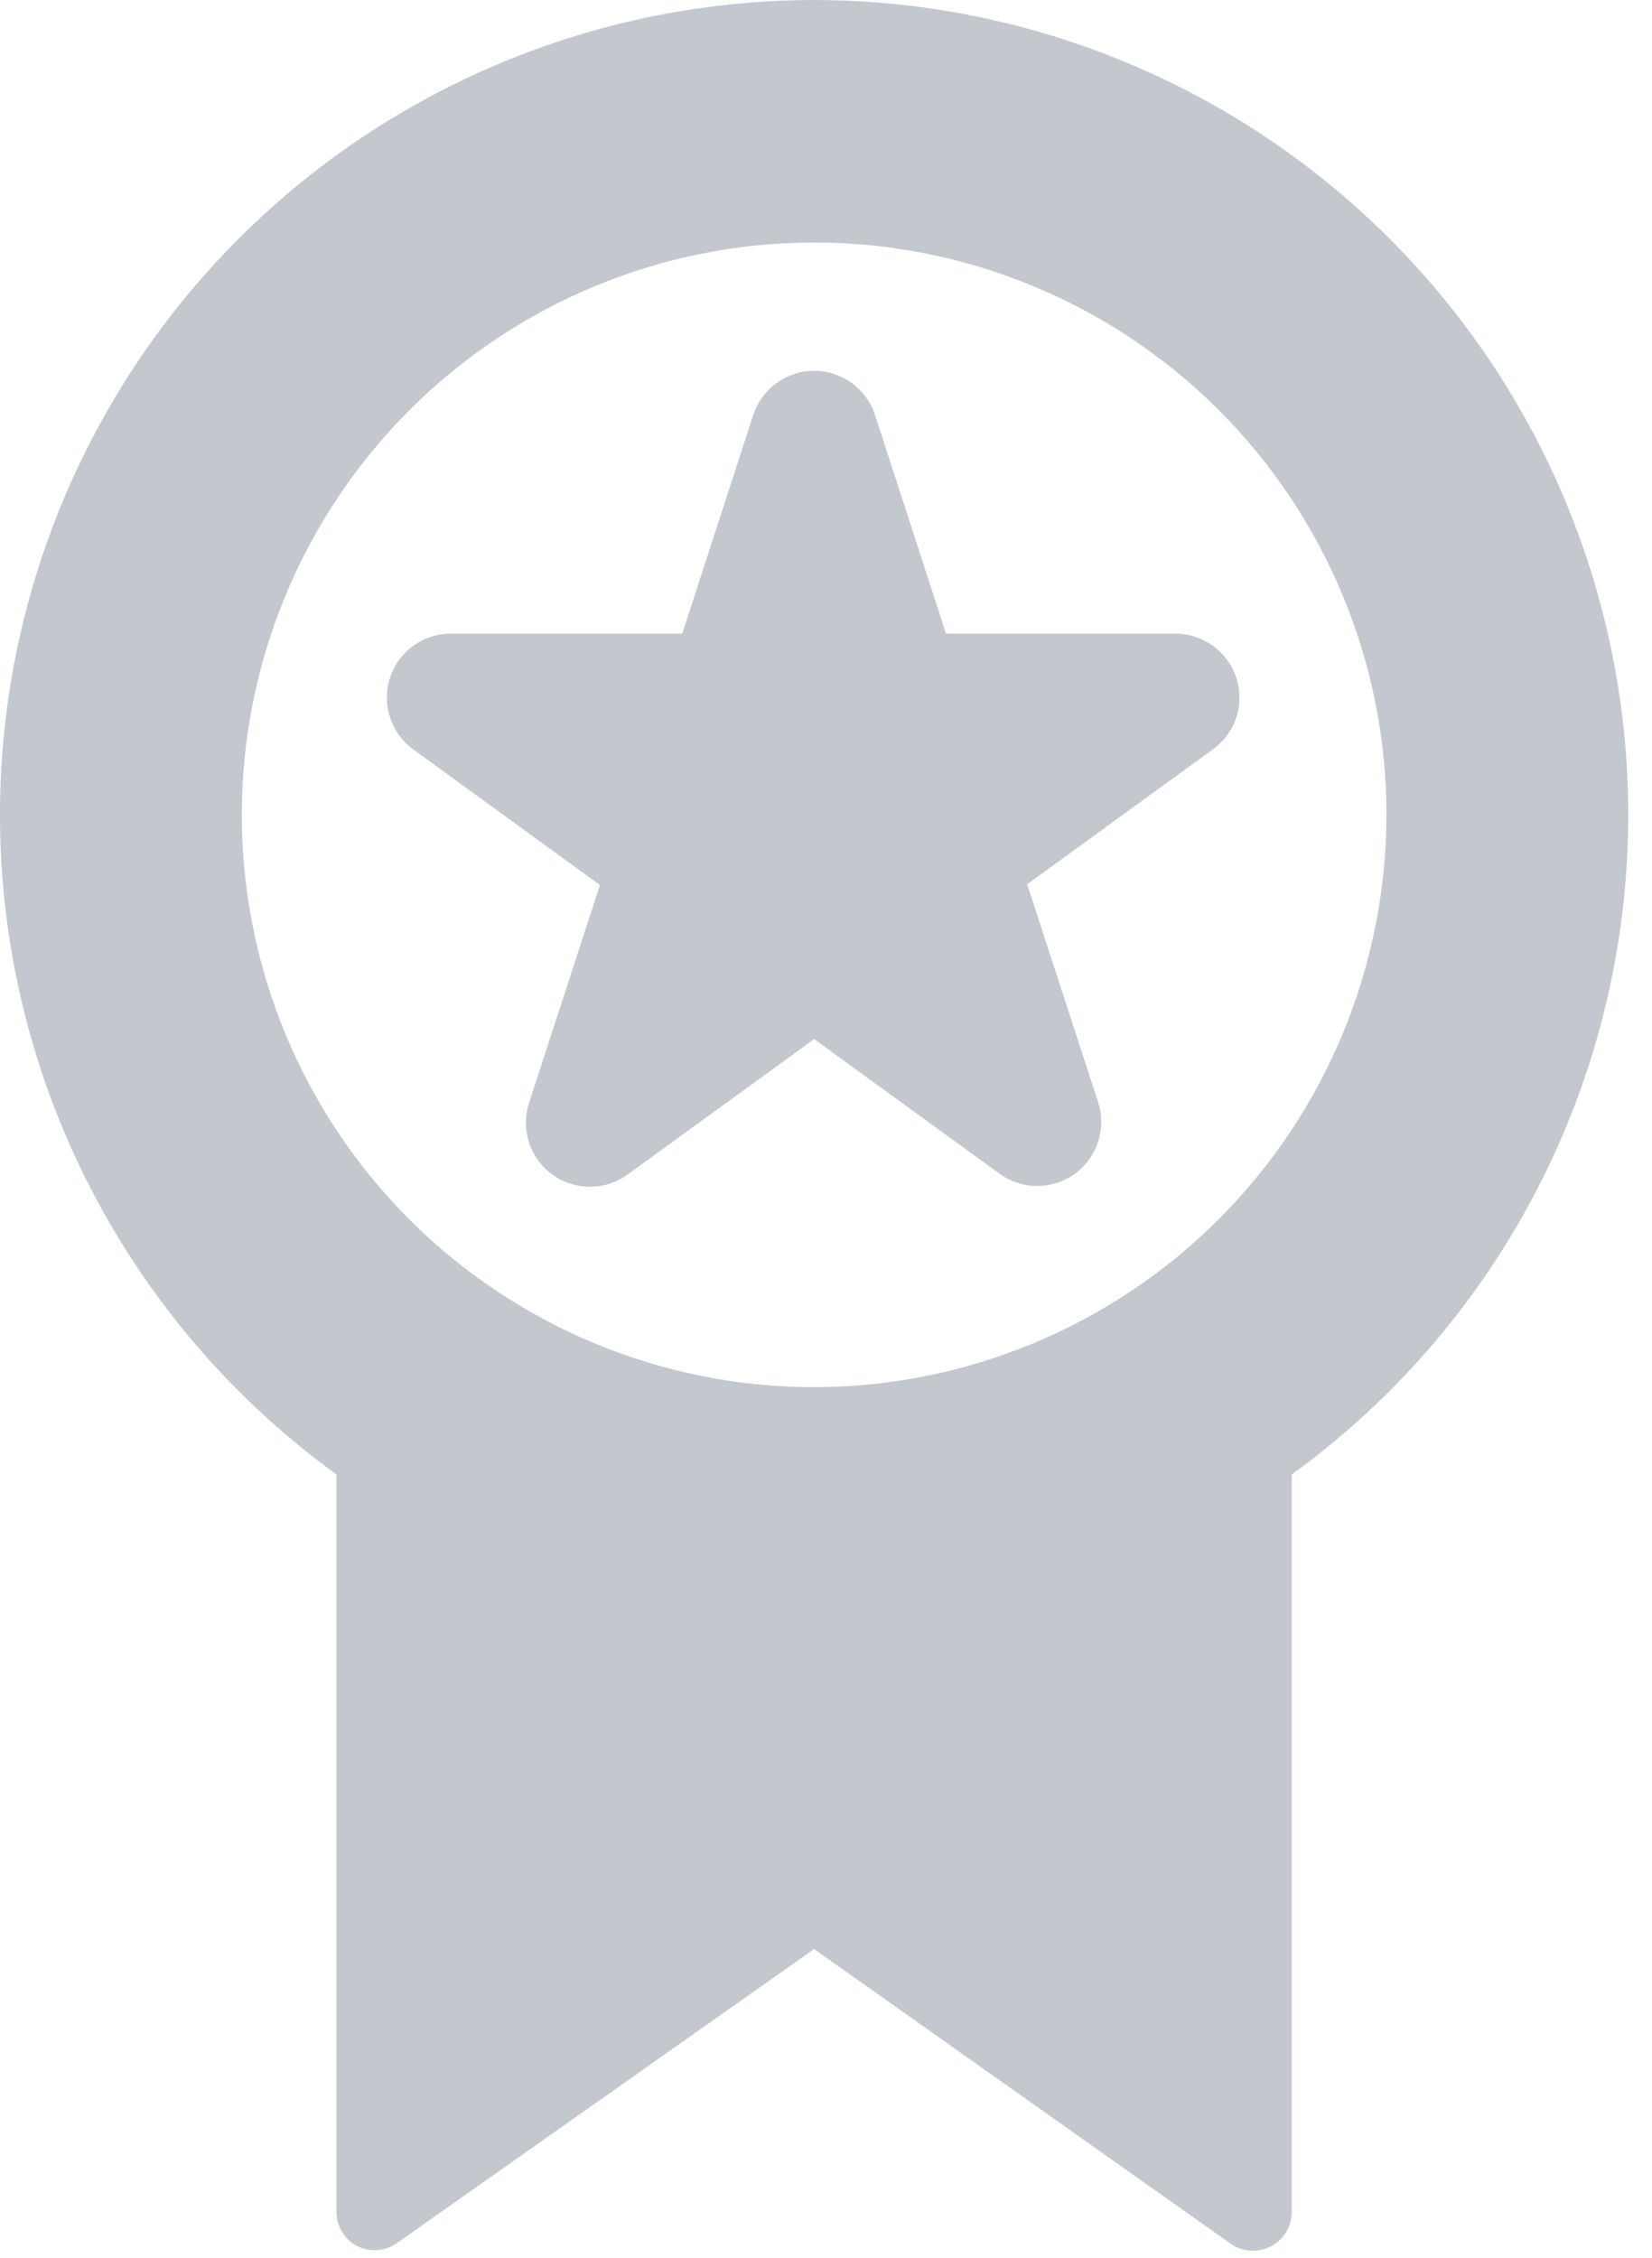 <?xml version="1.0" encoding="UTF-8"?>
<svg xmlns="http://www.w3.org/2000/svg" width="30" height="41" viewBox="0 0 30 41" fill="none">
  <path d="M14.784 0C10.59 0.004 6.597 1.786 3.792 4.906C0.99 8.024 -0.36 12.187 0.082 16.356C0.525 20.528 2.716 24.313 6.11 26.776V40.164C6.11 40.428 6.257 40.669 6.491 40.791C6.718 40.902 6.986 40.882 7.196 40.742L14.784 35.394L22.345 40.742C22.56 40.895 22.844 40.914 23.078 40.793C23.314 40.671 23.46 40.428 23.458 40.164V26.776C26.853 24.313 29.044 20.528 29.486 16.356C29.928 12.187 28.579 8.024 25.776 4.906C22.972 1.786 18.979 0.004 14.784 0ZM14.784 25.19C12.028 25.19 9.385 24.094 7.435 22.146C5.487 20.196 4.391 17.554 4.391 14.797C4.391 12.04 5.487 9.398 7.435 7.448C9.385 5.499 12.028 4.404 14.784 4.404C17.541 4.404 20.184 5.499 22.134 7.448C24.082 9.398 25.178 12.04 25.178 14.797C25.174 17.552 24.078 20.194 22.13 22.142C20.182 24.091 17.539 25.187 14.784 25.19Z" fill="#C3C8CF"></path>
  <path d="M22.451 12.31C22.296 11.831 21.849 11.507 21.345 11.507H17.18L15.891 7.539C15.736 7.06 15.289 6.734 14.785 6.734C14.281 6.734 13.834 7.06 13.678 7.539L12.389 11.507H8.225C7.71 11.491 7.247 11.813 7.085 12.301C6.923 12.789 7.099 13.324 7.52 13.62L10.895 16.072L9.606 20.032C9.453 20.512 9.623 21.035 10.03 21.329C10.437 21.625 10.989 21.625 11.396 21.329L14.785 18.87L18.153 21.315C18.56 21.611 19.111 21.611 19.518 21.315C19.925 21.021 20.096 20.497 19.943 20.018L18.653 16.058L22.028 13.606C22.437 13.312 22.608 12.787 22.451 12.31Z" fill="#C3C8CF"></path>
</svg>
